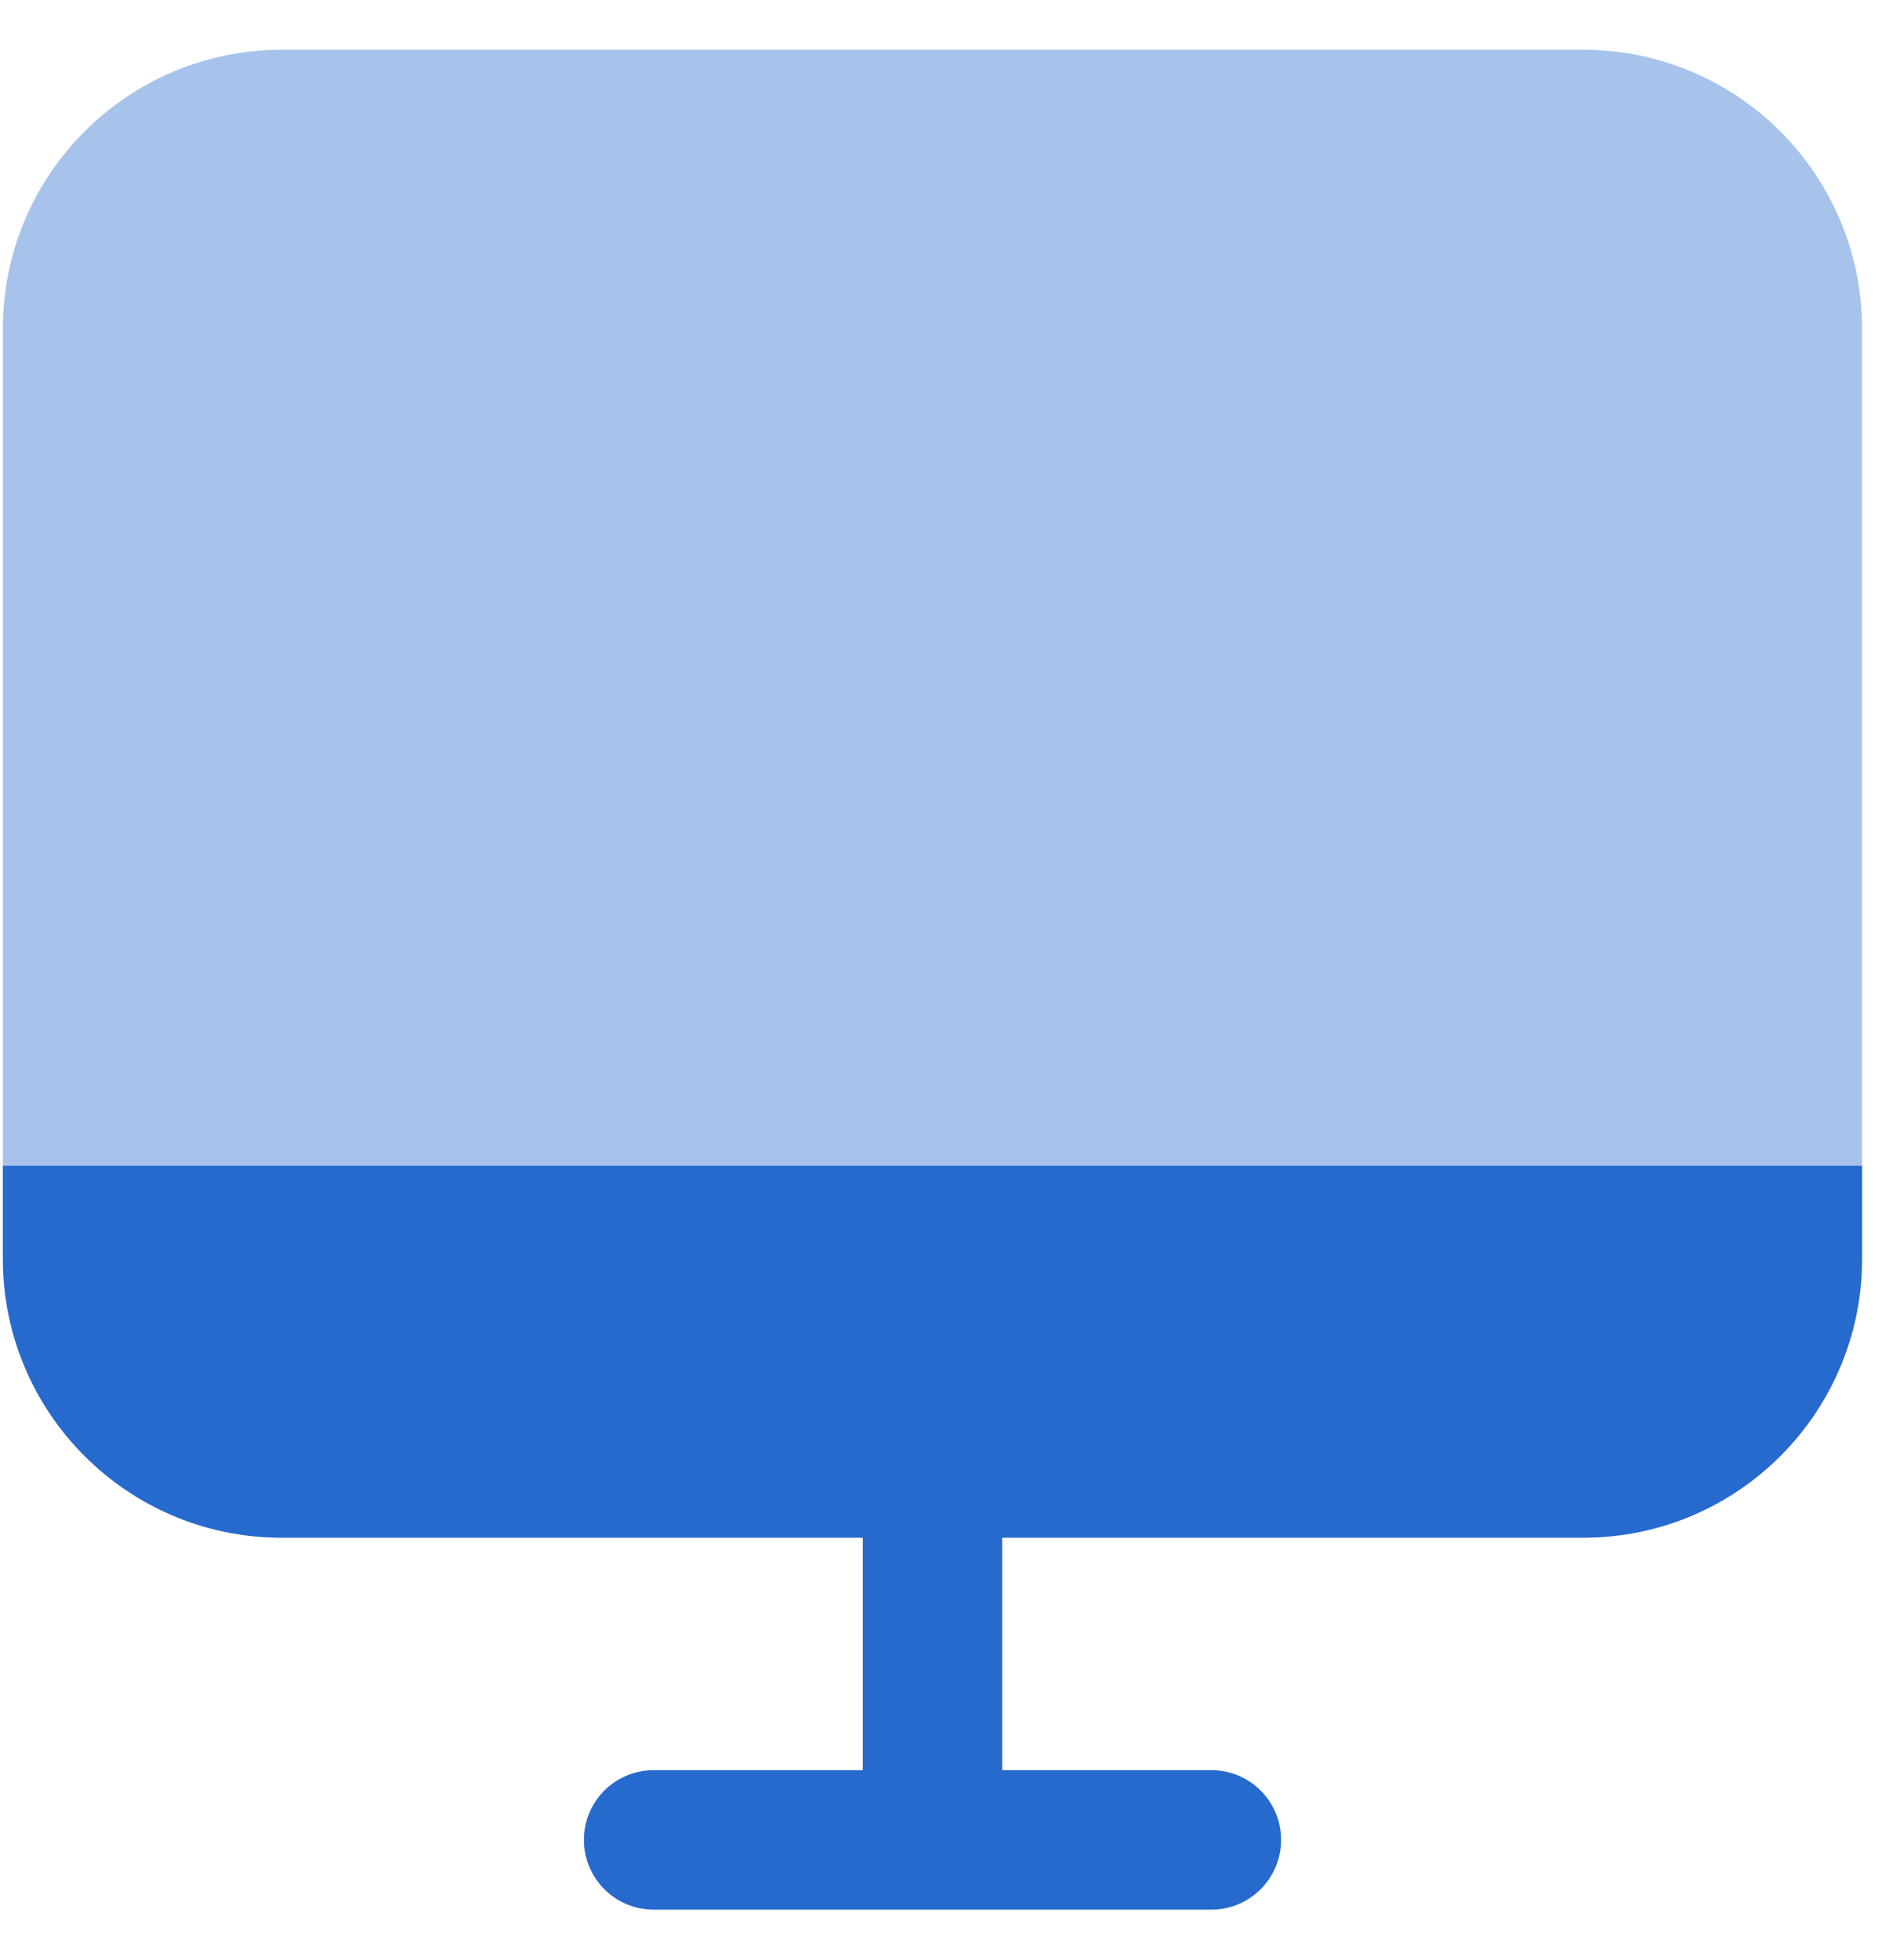 <?xml version="1.0" encoding="UTF-8"?>
<svg xmlns="http://www.w3.org/2000/svg" width="27" height="28" viewBox="0 0 27 28" fill="none">
  <path fill-rule="evenodd" clip-rule="evenodd" d="M13.328 19.645C13.879 19.645 14.325 20.091 14.325 20.641V25.292H17.314C17.865 25.292 18.311 25.738 18.311 26.288C18.311 26.838 17.865 27.285 17.314 27.285H9.342C8.792 27.285 8.346 26.838 8.346 26.288C8.346 25.738 8.792 25.292 9.342 25.292H12.332V20.641C12.332 20.091 12.778 19.645 13.328 19.645Z" fill="#276ACD"></path>
  <path opacity="0.4" d="M0.041 4.697C0.041 2.496 1.826 0.711 4.027 0.711H22.629C24.831 0.711 26.615 2.496 26.615 4.697V17.984C26.615 20.186 24.831 21.97 22.629 21.97H4.027C1.826 21.97 0.041 20.186 0.041 17.984V4.697Z" fill="#276ACD"></path>
  <path d="M4.027 21.971H22.629C24.831 21.971 26.615 20.186 26.615 17.985V16.656H0.041V17.985C0.041 20.186 1.826 21.971 4.027 21.971Z" fill="#276ACD"></path>
</svg>
